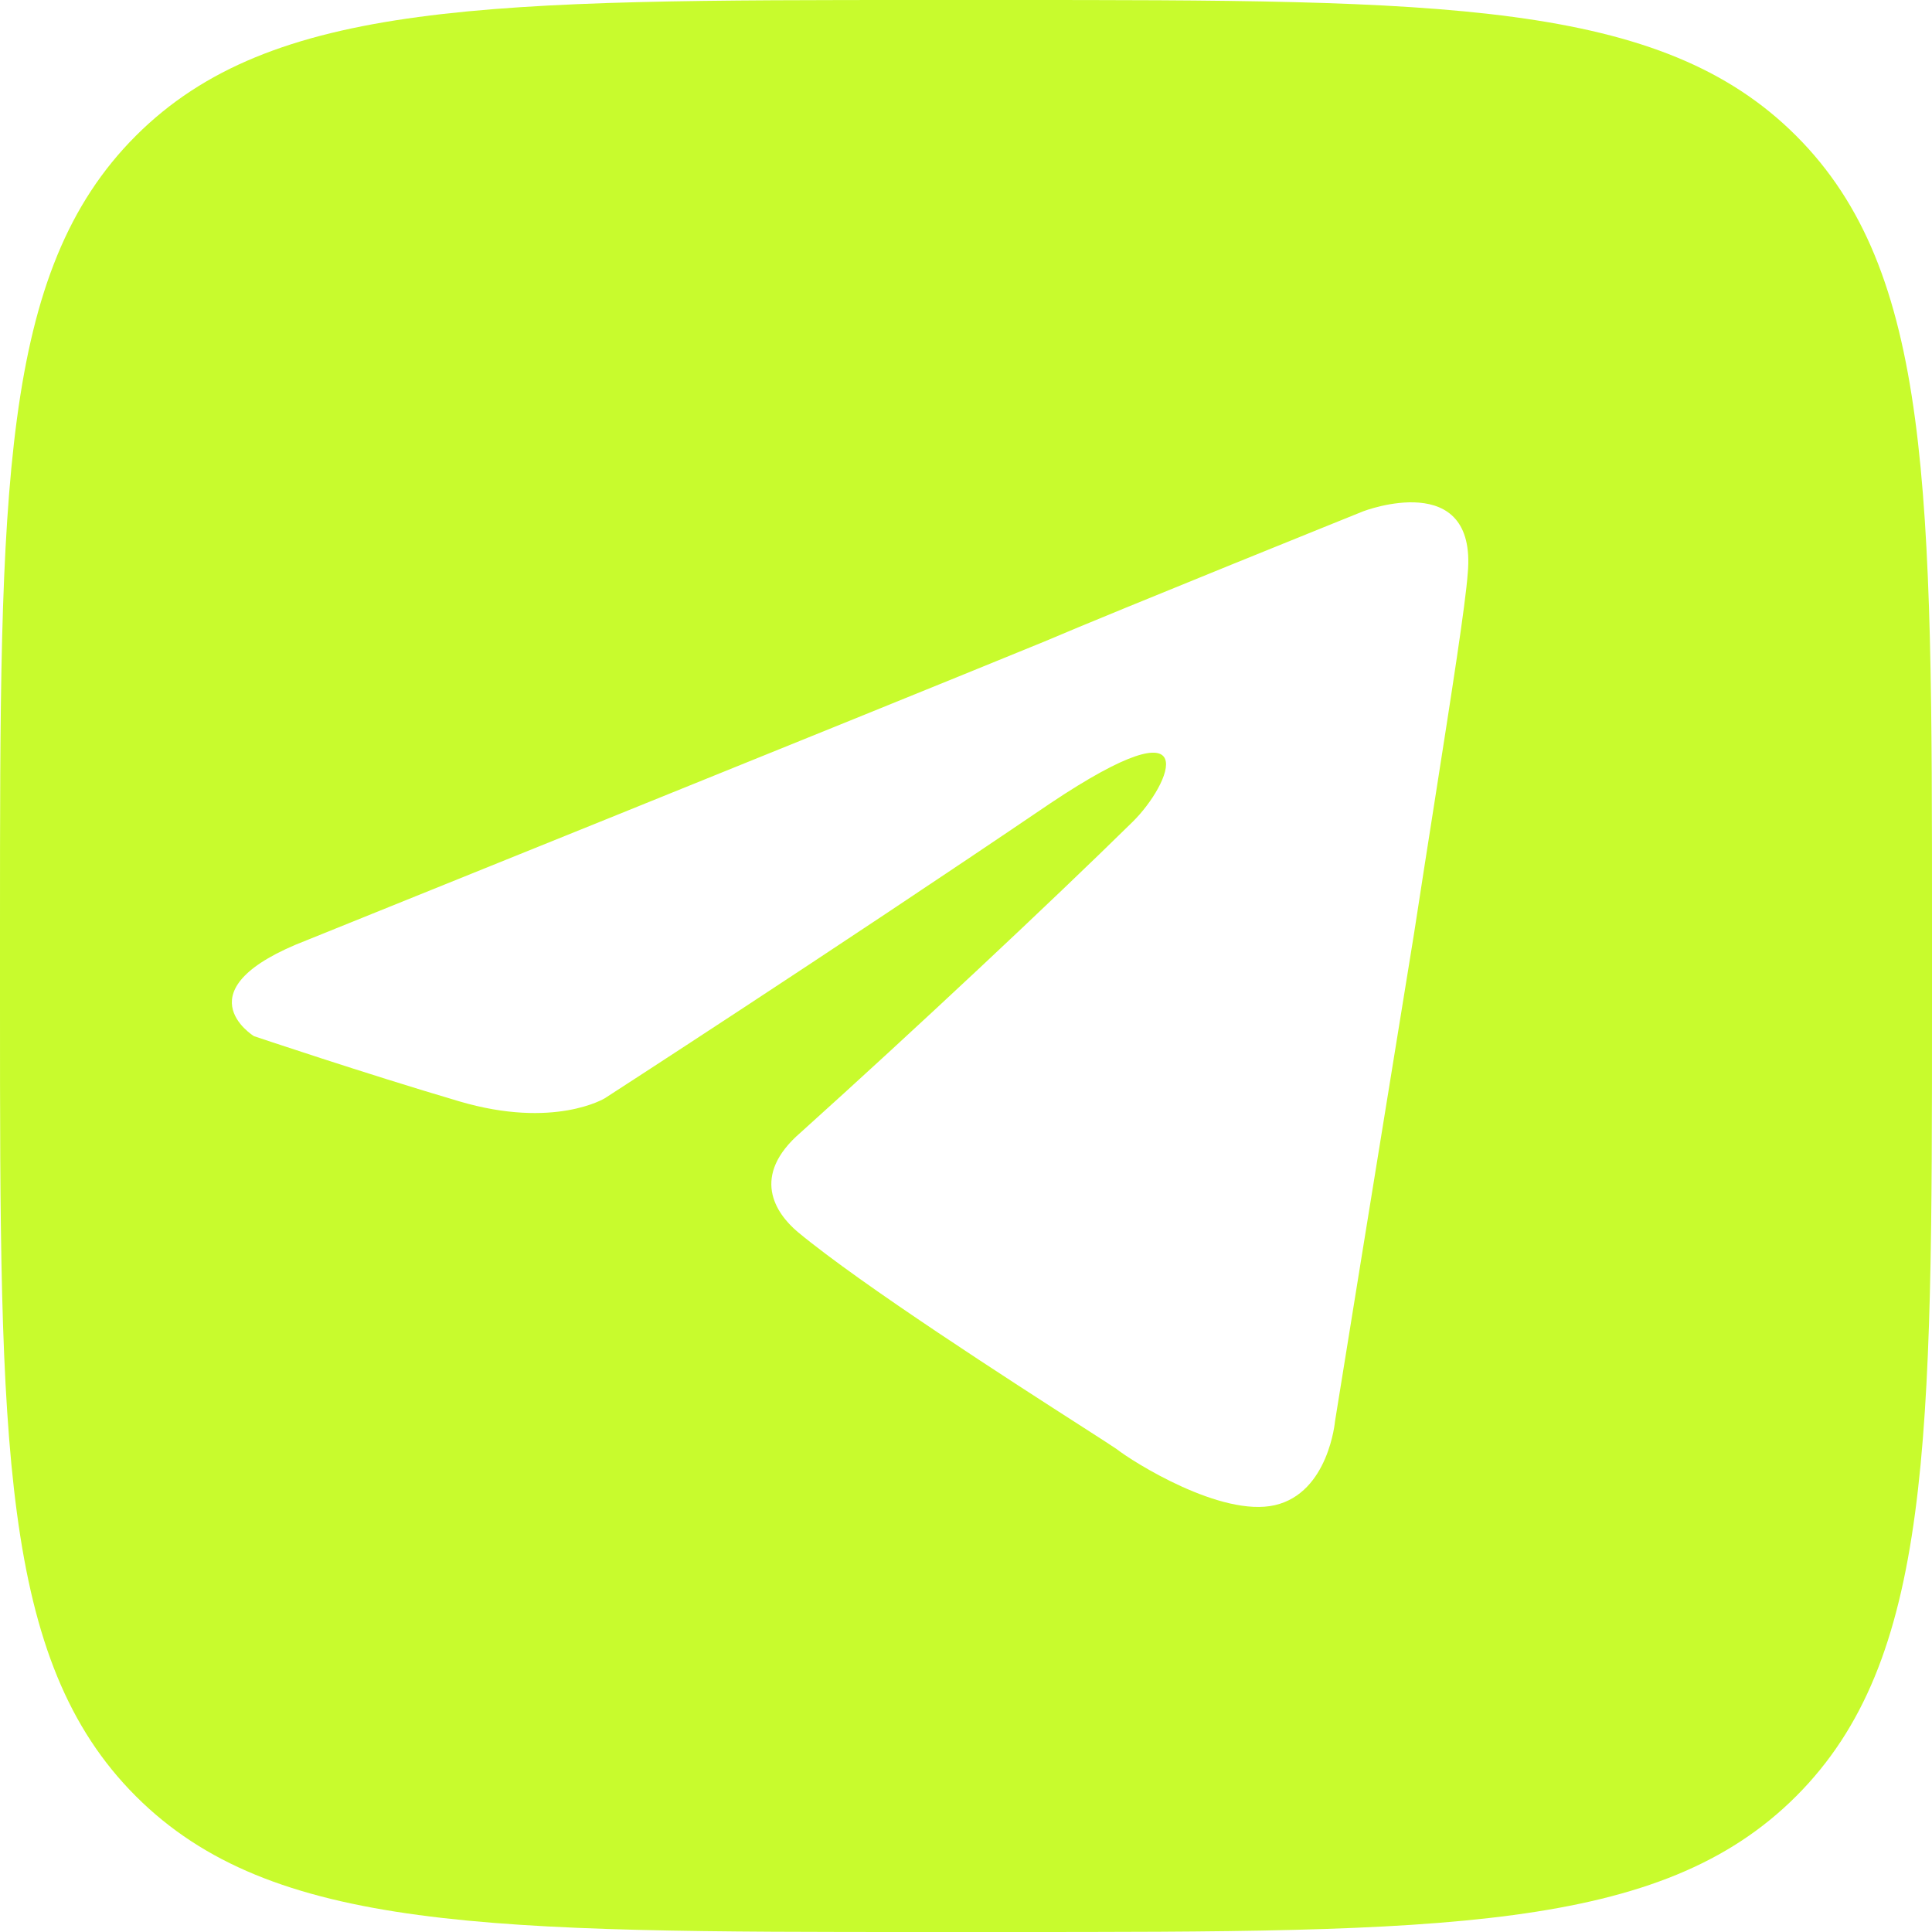 <?xml version="1.0" encoding="UTF-8"?> <svg xmlns="http://www.w3.org/2000/svg" width="30" height="30" viewBox="0 0 30 30" fill="none"> <path fill-rule="evenodd" clip-rule="evenodd" d="M2.109 2.109C0 4.218 0 7.612 0 14.4V15.6C0 22.388 0 25.782 2.109 27.891C4.218 30 7.612 30 14.4 30H15.6C22.388 30 25.782 30 27.891 27.891C30 25.782 30 22.388 30 15.6V14.4C30 7.612 30 4.218 27.891 2.109C25.782 0 22.388 0 15.6 0H14.4C7.612 0 4.218 0 2.109 2.109ZM16.214 9.963C13.269 11.169 4.777 14.594 4.777 14.594C2.765 15.366 3.943 16.089 3.943 16.089C3.943 16.089 5.661 16.668 7.133 17.102C8.606 17.536 9.391 17.054 9.391 17.054C9.391 17.054 12.827 14.835 16.312 12.472C18.766 10.832 18.177 12.182 17.588 12.761C16.312 14.015 14.201 15.993 12.434 17.584C11.649 18.26 12.042 18.838 12.385 19.128C13.385 19.959 15.738 21.47 16.807 22.156C17.103 22.346 17.3 22.473 17.343 22.504C17.588 22.697 18.963 23.565 19.797 23.372C20.631 23.179 20.73 22.07 20.73 22.07C20.73 22.07 21.368 18.115 21.957 14.497C22.066 13.787 22.175 13.092 22.277 12.443C22.541 10.758 22.756 9.39 22.791 8.902C22.939 7.262 21.172 7.938 21.172 7.938C21.172 7.938 17.343 9.481 16.214 9.963Z" fill="#C8FB2D"></path> </svg> 
